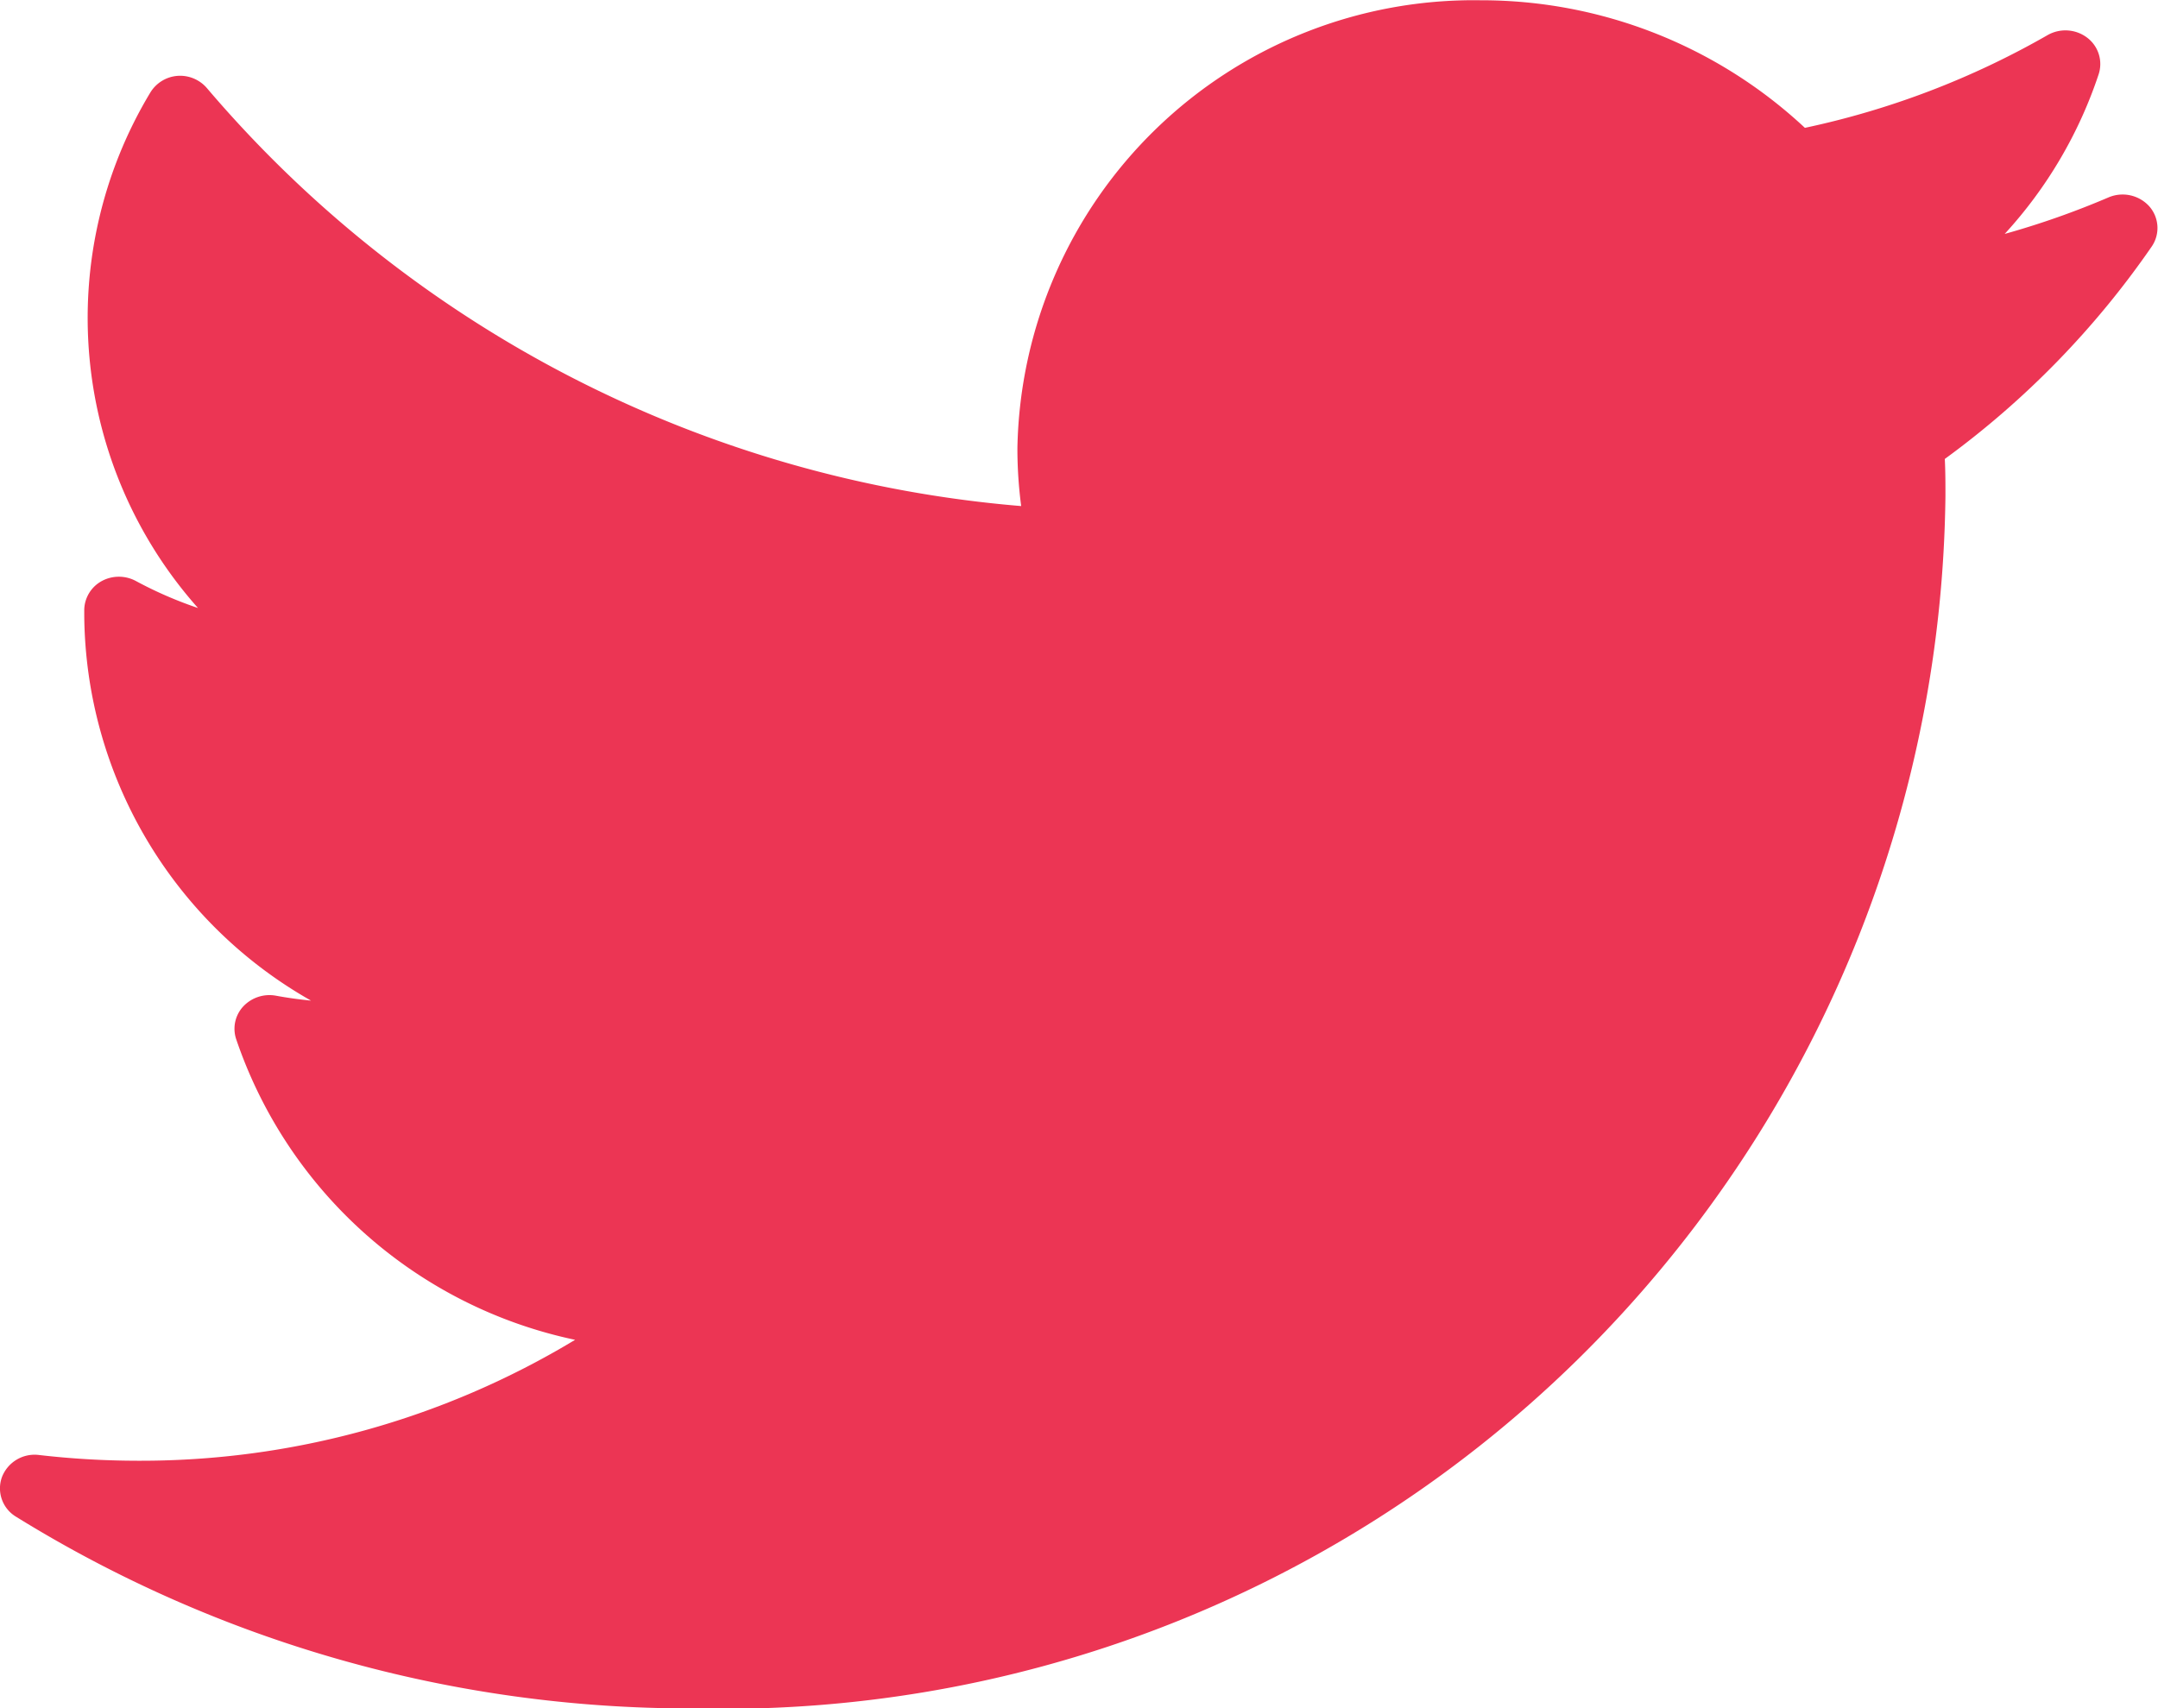 <svg xmlns="http://www.w3.org/2000/svg" width="24" height="19" viewBox="0 0 24 19">
  <path id="XMLID_827_" d="M23.454,30.29a9.3,9.3,0,0,1-1.161.409,4.922,4.922,0,0,0,1.045-1.776.367.367,0,0,0-.128-.407.4.4,0,0,0-.439-.029,9.32,9.32,0,0,1-2.7,1.032A5.271,5.271,0,0,0,16.465,28.1a5.075,5.075,0,0,0-5.152,4.982,4.916,4.916,0,0,0,.042.644A13.33,13.33,0,0,1,2.3,29.078a.393.393,0,0,0-.33-.137.389.389,0,0,0-.3.185A4.857,4.857,0,0,0,2.2,34.86a4.44,4.44,0,0,1-.69-.3.4.4,0,0,0-.38,0,.373.373,0,0,0-.195.316c0,.022,0,.044,0,.067a4.969,4.969,0,0,0,2.522,4.284c-.131-.013-.262-.031-.392-.055a.4.4,0,0,0-.362.12.365.365,0,0,0-.079.362A5.089,5.089,0,0,0,6.394,43a9.347,9.347,0,0,1-4.872,1.345A9.637,9.637,0,0,1,.43,44.281a.389.389,0,0,0-.41.245.368.368,0,0,0,.155.441A14.242,14.242,0,0,0,7.689,47.1a13.557,13.557,0,0,0,10.356-4.4,13.68,13.68,0,0,0,3.589-9.086c0-.137,0-.275-.007-.412a9.829,9.829,0,0,0,2.3-2.361.365.365,0,0,0-.026-.449A.4.4,0,0,0,23.454,30.29Z" transform="translate(0.002 -28.097)" fill="#ec3554"/>
</svg>
